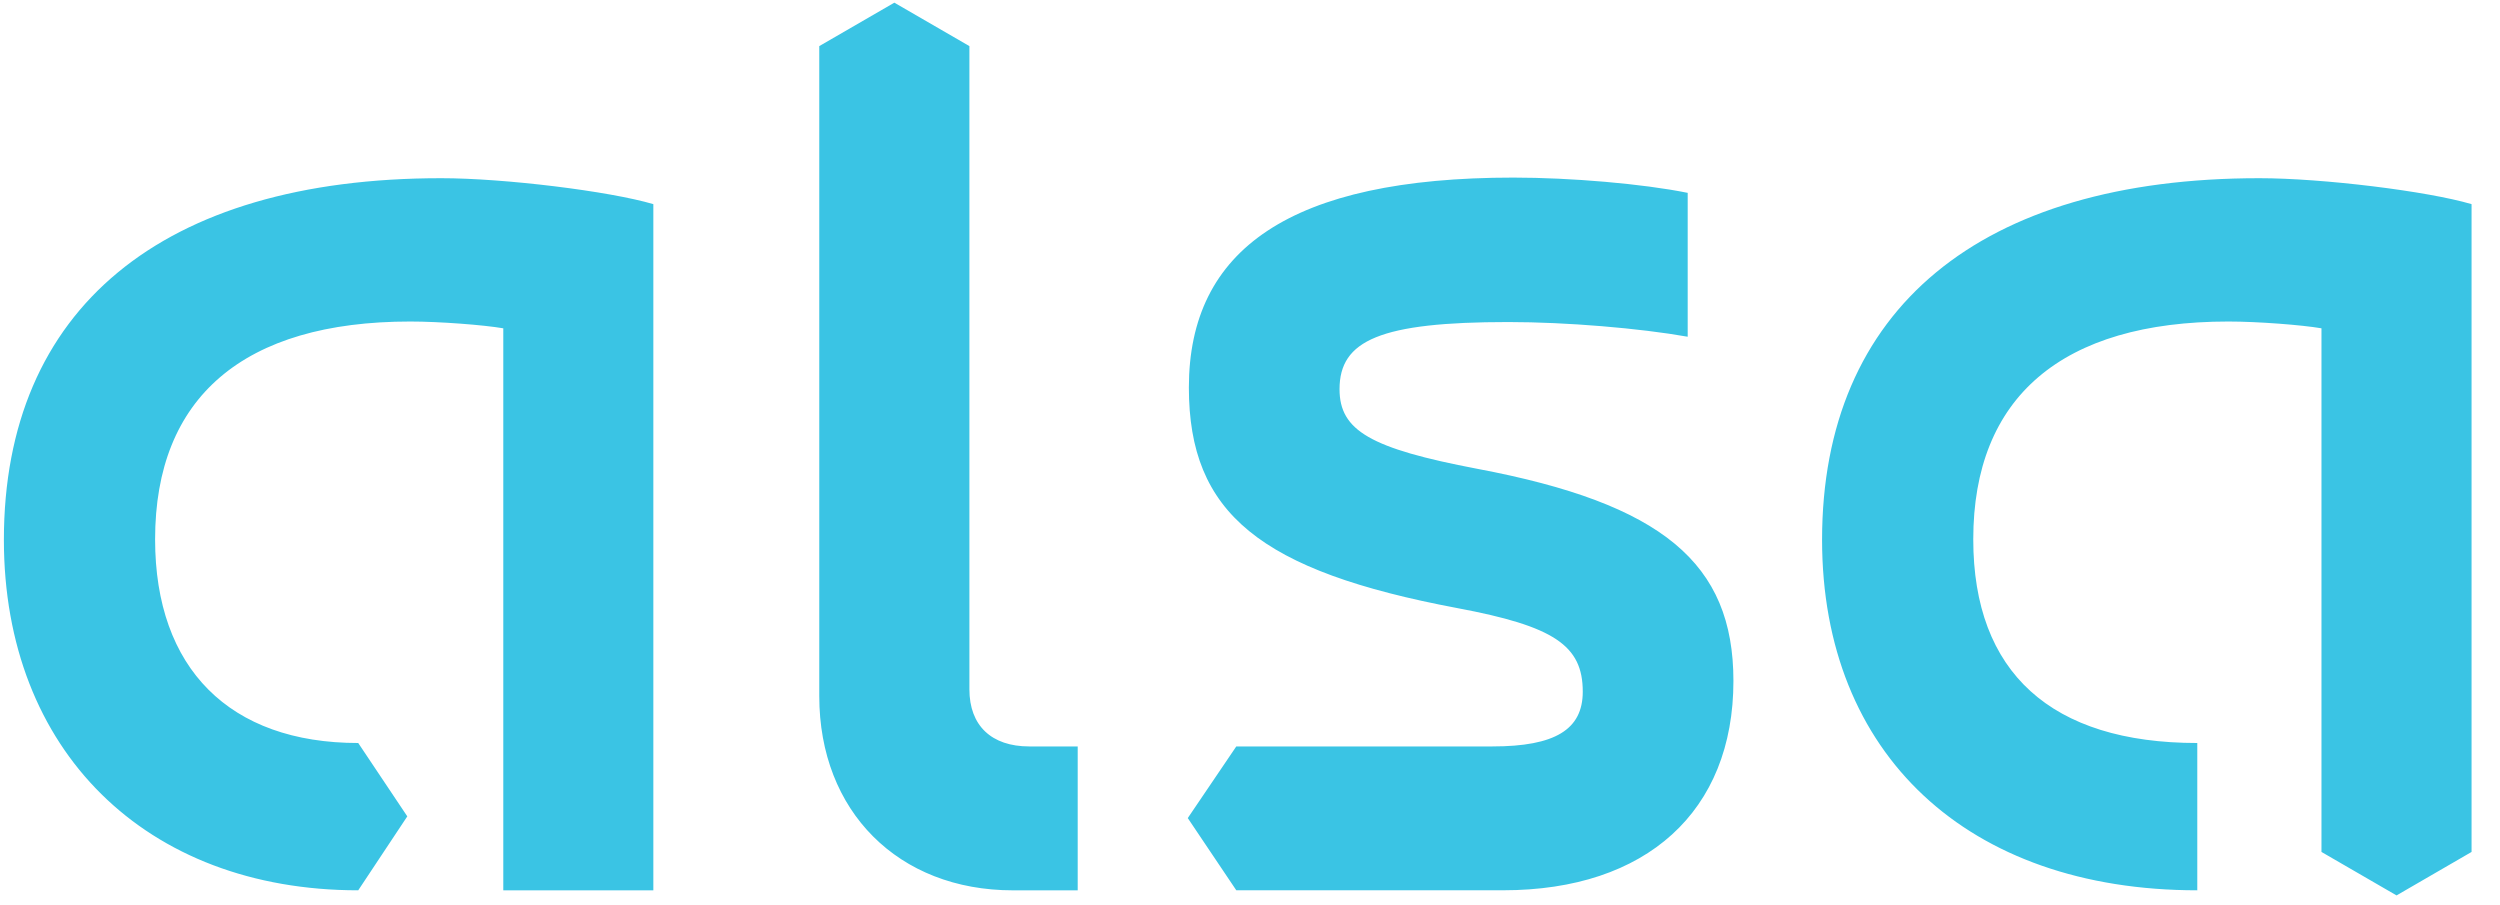 <svg xmlns="http://www.w3.org/2000/svg" xmlns:xlink="http://www.w3.org/1999/xlink" xmlns:serif="http://www.serif.com/" width="100%" height="100%" viewBox="0 0 359 130" xml:space="preserve" style="fill-rule:evenodd;clip-rule:evenodd;stroke-linejoin:round;stroke-miterlimit:2;">    <g transform="matrix(4.167,0,0,4.167,0,0)">        <path d="M35.468,25.723C34.165,25.723 33.407,25.003 33.407,23.757L33.407,1.589L30.82,0.092L28.233,1.589L28.233,23.991C28.233,27.958 30.956,30.682 34.903,30.682L37.139,30.682L37.139,25.723L35.468,25.723ZM0.134,18.604C0.134,25.858 5.014,30.681 12.345,30.681L14.036,28.133L12.345,25.605C7.912,25.605 5.345,23.039 5.345,18.586C5.345,13.685 8.398,11.08 14.135,11.08C15.145,11.08 16.662,11.197 17.344,11.314L17.344,30.682L22.515,30.682L22.515,7.035C20.999,6.587 17.382,6.141 15.205,6.141C5.579,6.14 0.134,10.651 0.134,18.604ZM62.791,18.604C62.791,25.993 67.807,30.681 75.721,30.681L75.721,25.605C70.685,25.605 68.001,23.175 68.001,18.586C68.001,13.685 71.054,11.08 76.792,11.08C77.802,11.08 79.319,11.197 80.001,11.314L80.001,29.359L82.588,30.857L85.173,29.359L85.173,7.035C83.657,6.587 80.041,6.141 77.862,6.141C68.235,6.14 62.791,10.651 62.791,18.604ZM46.162,13.412C46.162,11.726 47.569,11.098 51.978,11.098C53.973,11.098 56.504,11.31 58.16,11.604L58.16,6.646C56.615,6.332 54.109,6.12 52.152,6.12C44.478,6.12 40.97,8.589 40.97,13.355C40.97,17.69 43.42,19.675 50.227,20.957C53.552,21.58 54.544,22.242 54.544,23.836C54.544,25.139 53.591,25.723 51.433,25.723L42.604,25.723L40.932,28.192L42.604,30.68L51.801,30.68C56.741,30.68 59.736,27.957 59.736,23.466C59.736,19.402 57.286,17.359 50.906,16.155C47.233,15.455 46.162,14.841 46.162,13.412Z" style="fill:rgb(58,196,228);fill-rule:nonzero;"></path>    </g></svg>